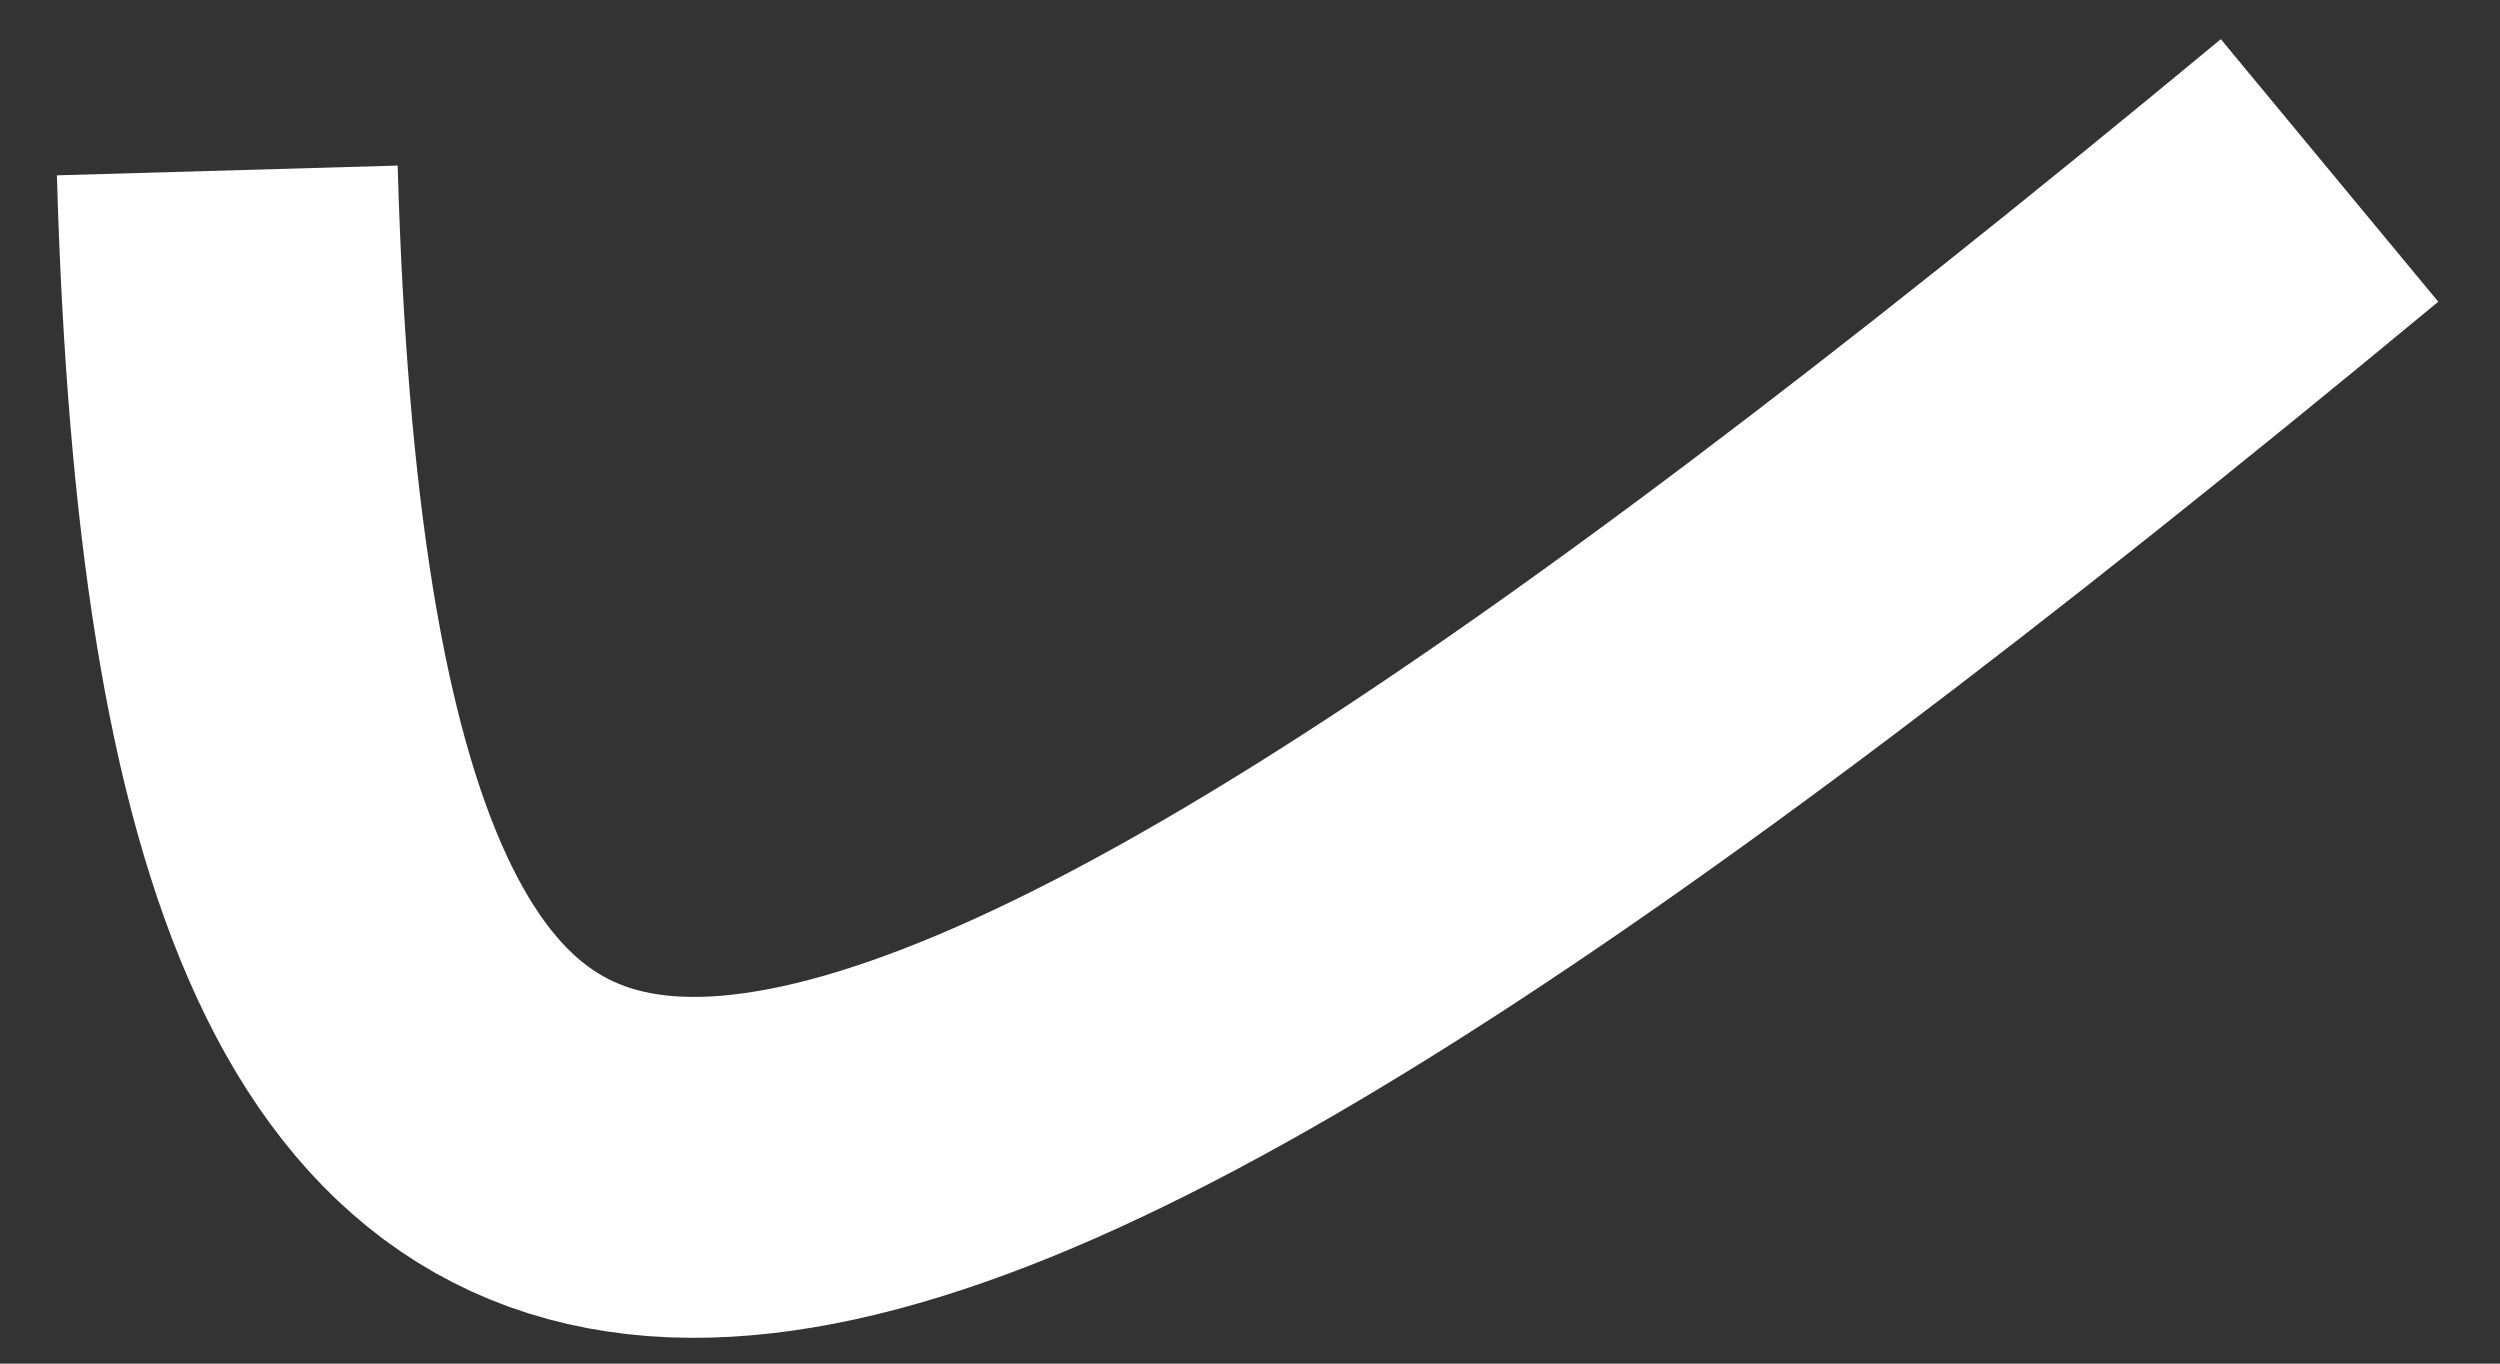 <?xml version="1.0" encoding="UTF-8"?> <svg xmlns="http://www.w3.org/2000/svg" width="22" height="12" viewBox="0 0 22 12" fill="none"><rect x="0" y="0" width="22" height="12" fill="#333333" stroke="none"/><path d="M2 1.5C2.343 13.476 6.716 12.915 20.5 1.5" stroke="white" stroke-width="3" stroke-linejoin="bevel"></path></svg> 